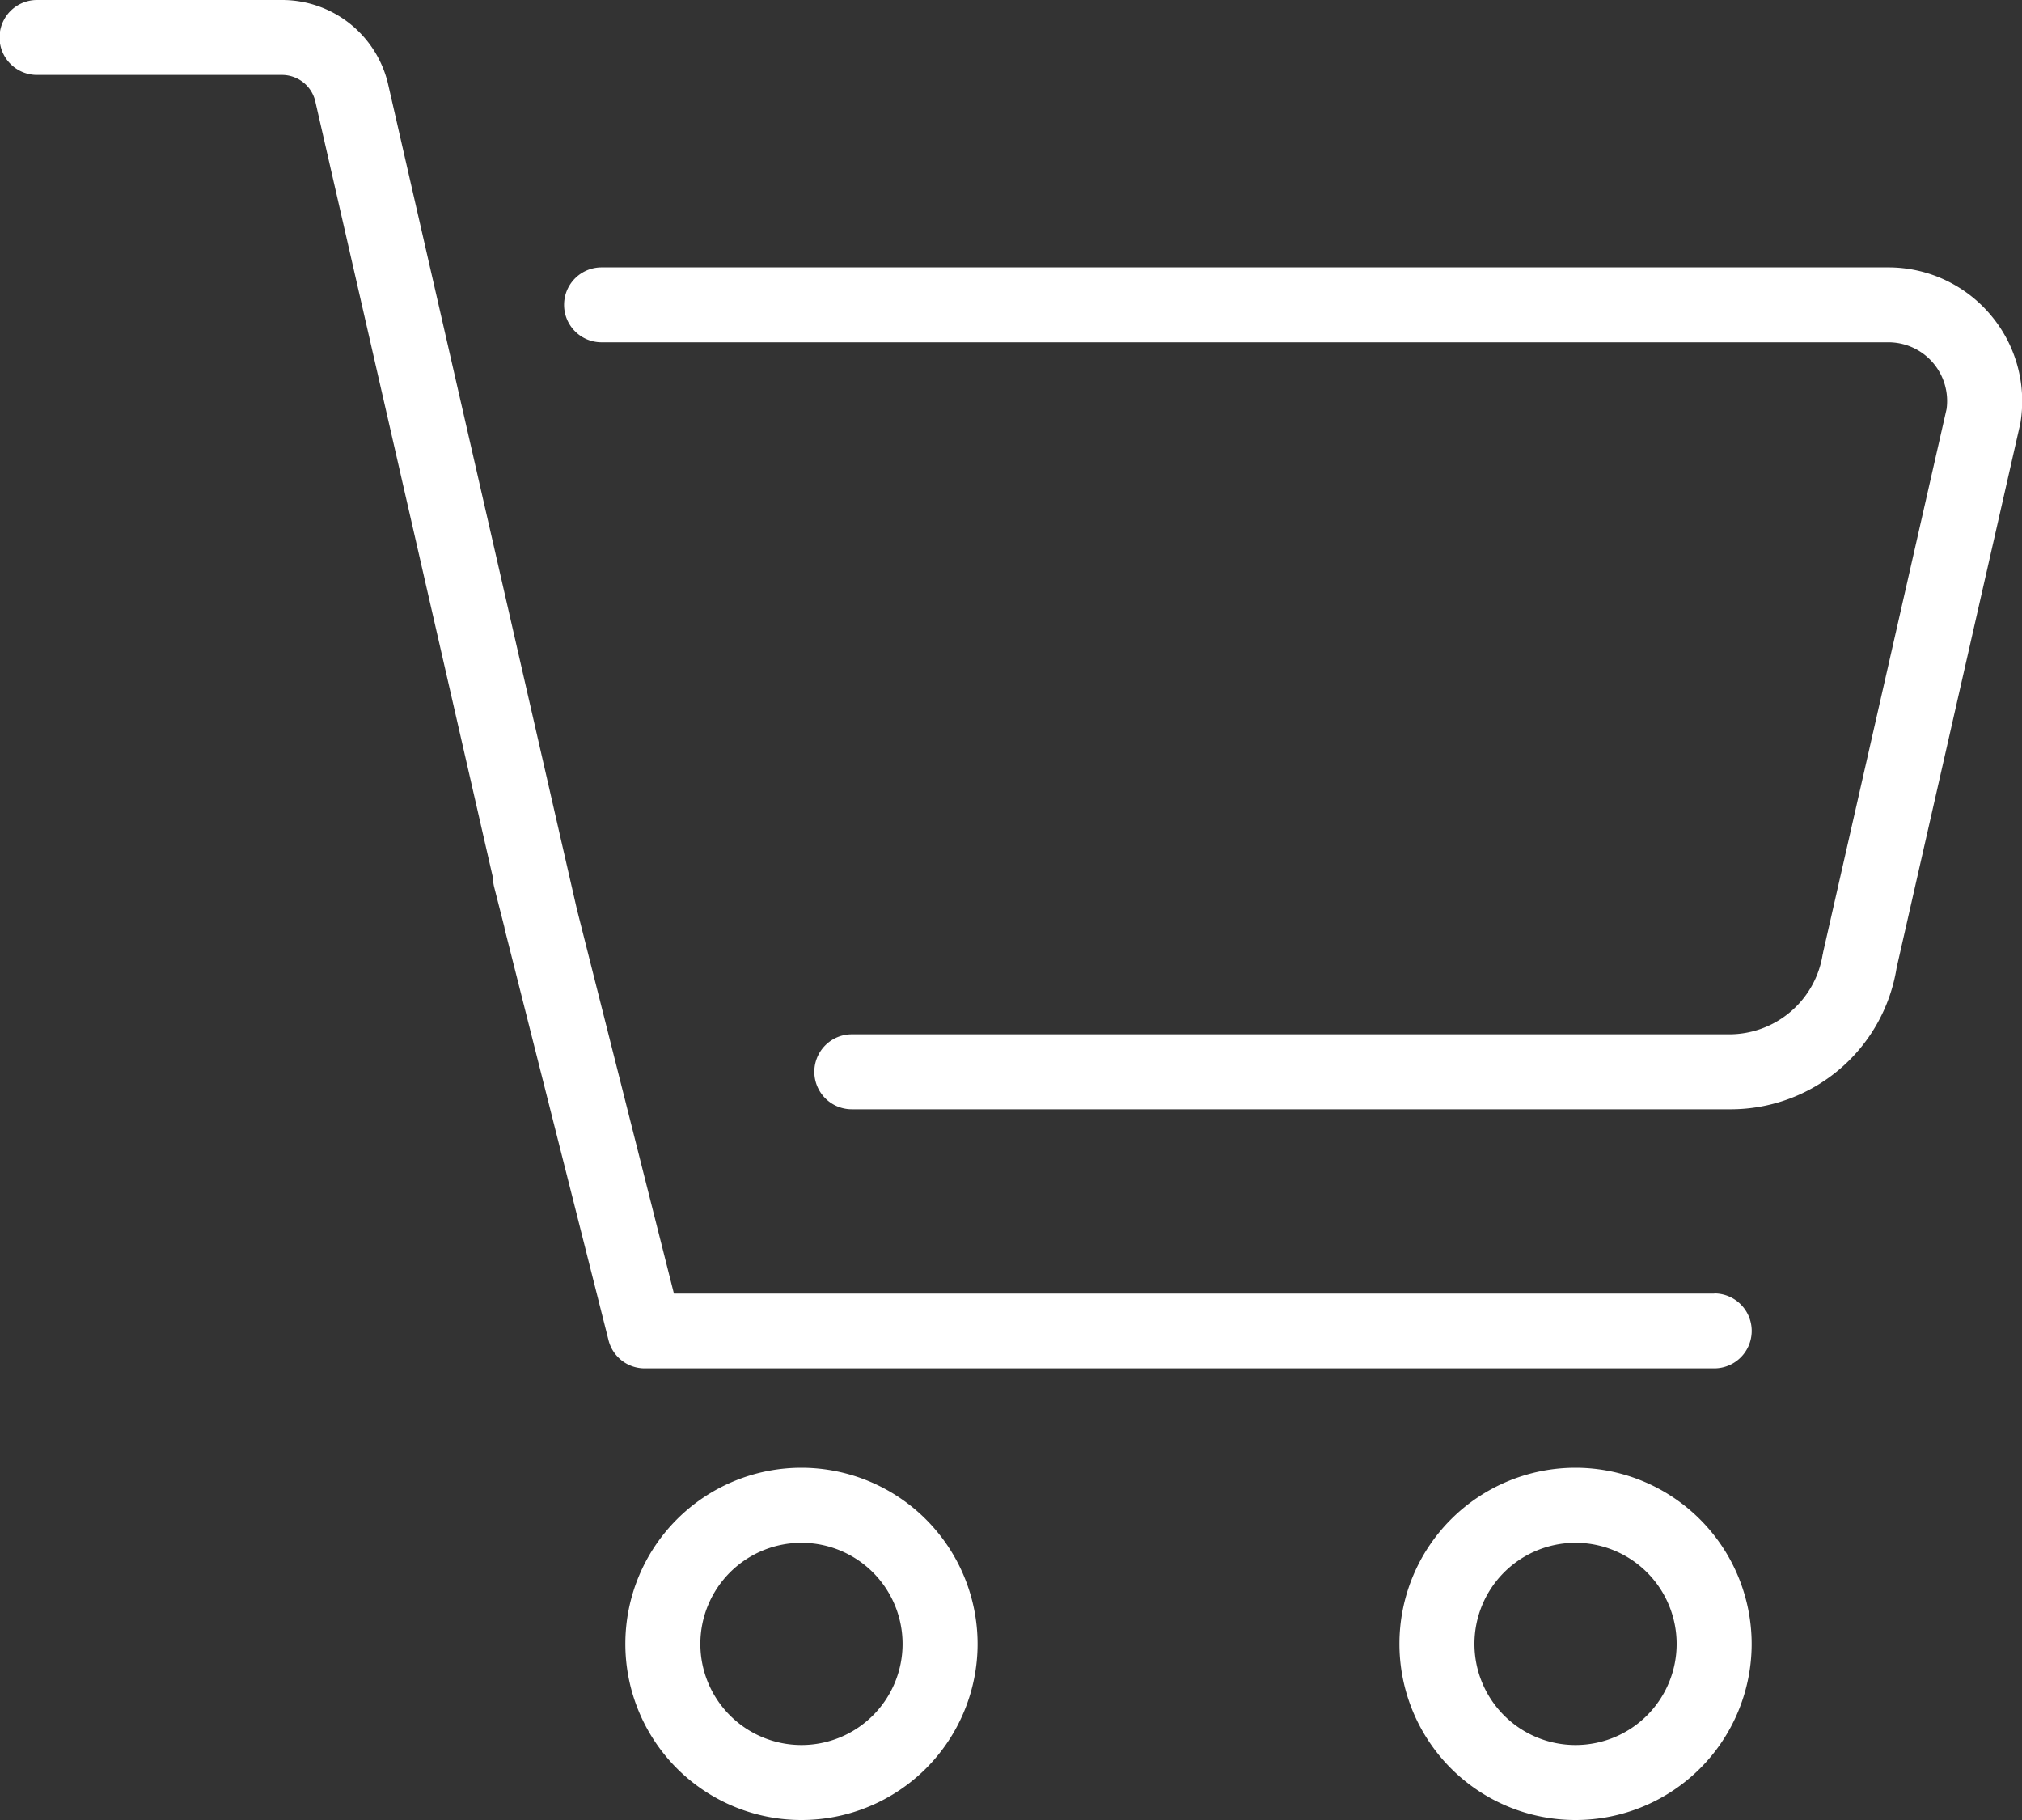 <svg xmlns="http://www.w3.org/2000/svg" width="40" height="36"><rect width="100%" height="100%" fill="#333333" stroke="none"/><g data-name="Group 7" fill="#fff"><path data-name="Path 9" d="M39.366 6.214a2.642 2.642 0 00-2.01-.925H11.9a.741.741 0 100 1.482h25.457a1.161 1.161 0 011.151 1.32l-2.443 10.748c0 .016-.007.033-.01.05a1.871 1.871 0 01-1.835 1.57H16.851a.741.741 0 000 1.483H34.22a3.325 3.325 0 003.3-2.8l2.444-10.753a.444.444 0 00.009-.05 2.64 2.64 0 00-.607-2.125z"/><path data-name="Path 10" d="M15.855 29.032a3.484 3.484 0 103.484 3.484 3.488 3.488 0 00-3.484-3.484zm0 5.485a2 2 0 112-2 2 2 0 01-2 2z"/><path data-name="Path 11" d="M31.168 29.032a3.484 3.484 0 103.484 3.484 3.488 3.488 0 00-3.484-3.484zm0 5.485a2 2 0 112-2 2 2 0 01-2 2z"/><path data-name="Path 12" d="M33.917 25.587H13.332l-1.921-7.608-3.74-16.343A2.154 2.154 0 005.584 0H.732a.741.741 0 000 1.482h4.843a.678.678 0 01.657.5l3.521 15.385a.768.768 0 00.021.172l.2.785.007.03v.011l2.057 8.143a.736.736 0 00.712.558h21.162a.741.741 0 000-1.482z"/></g></svg>
